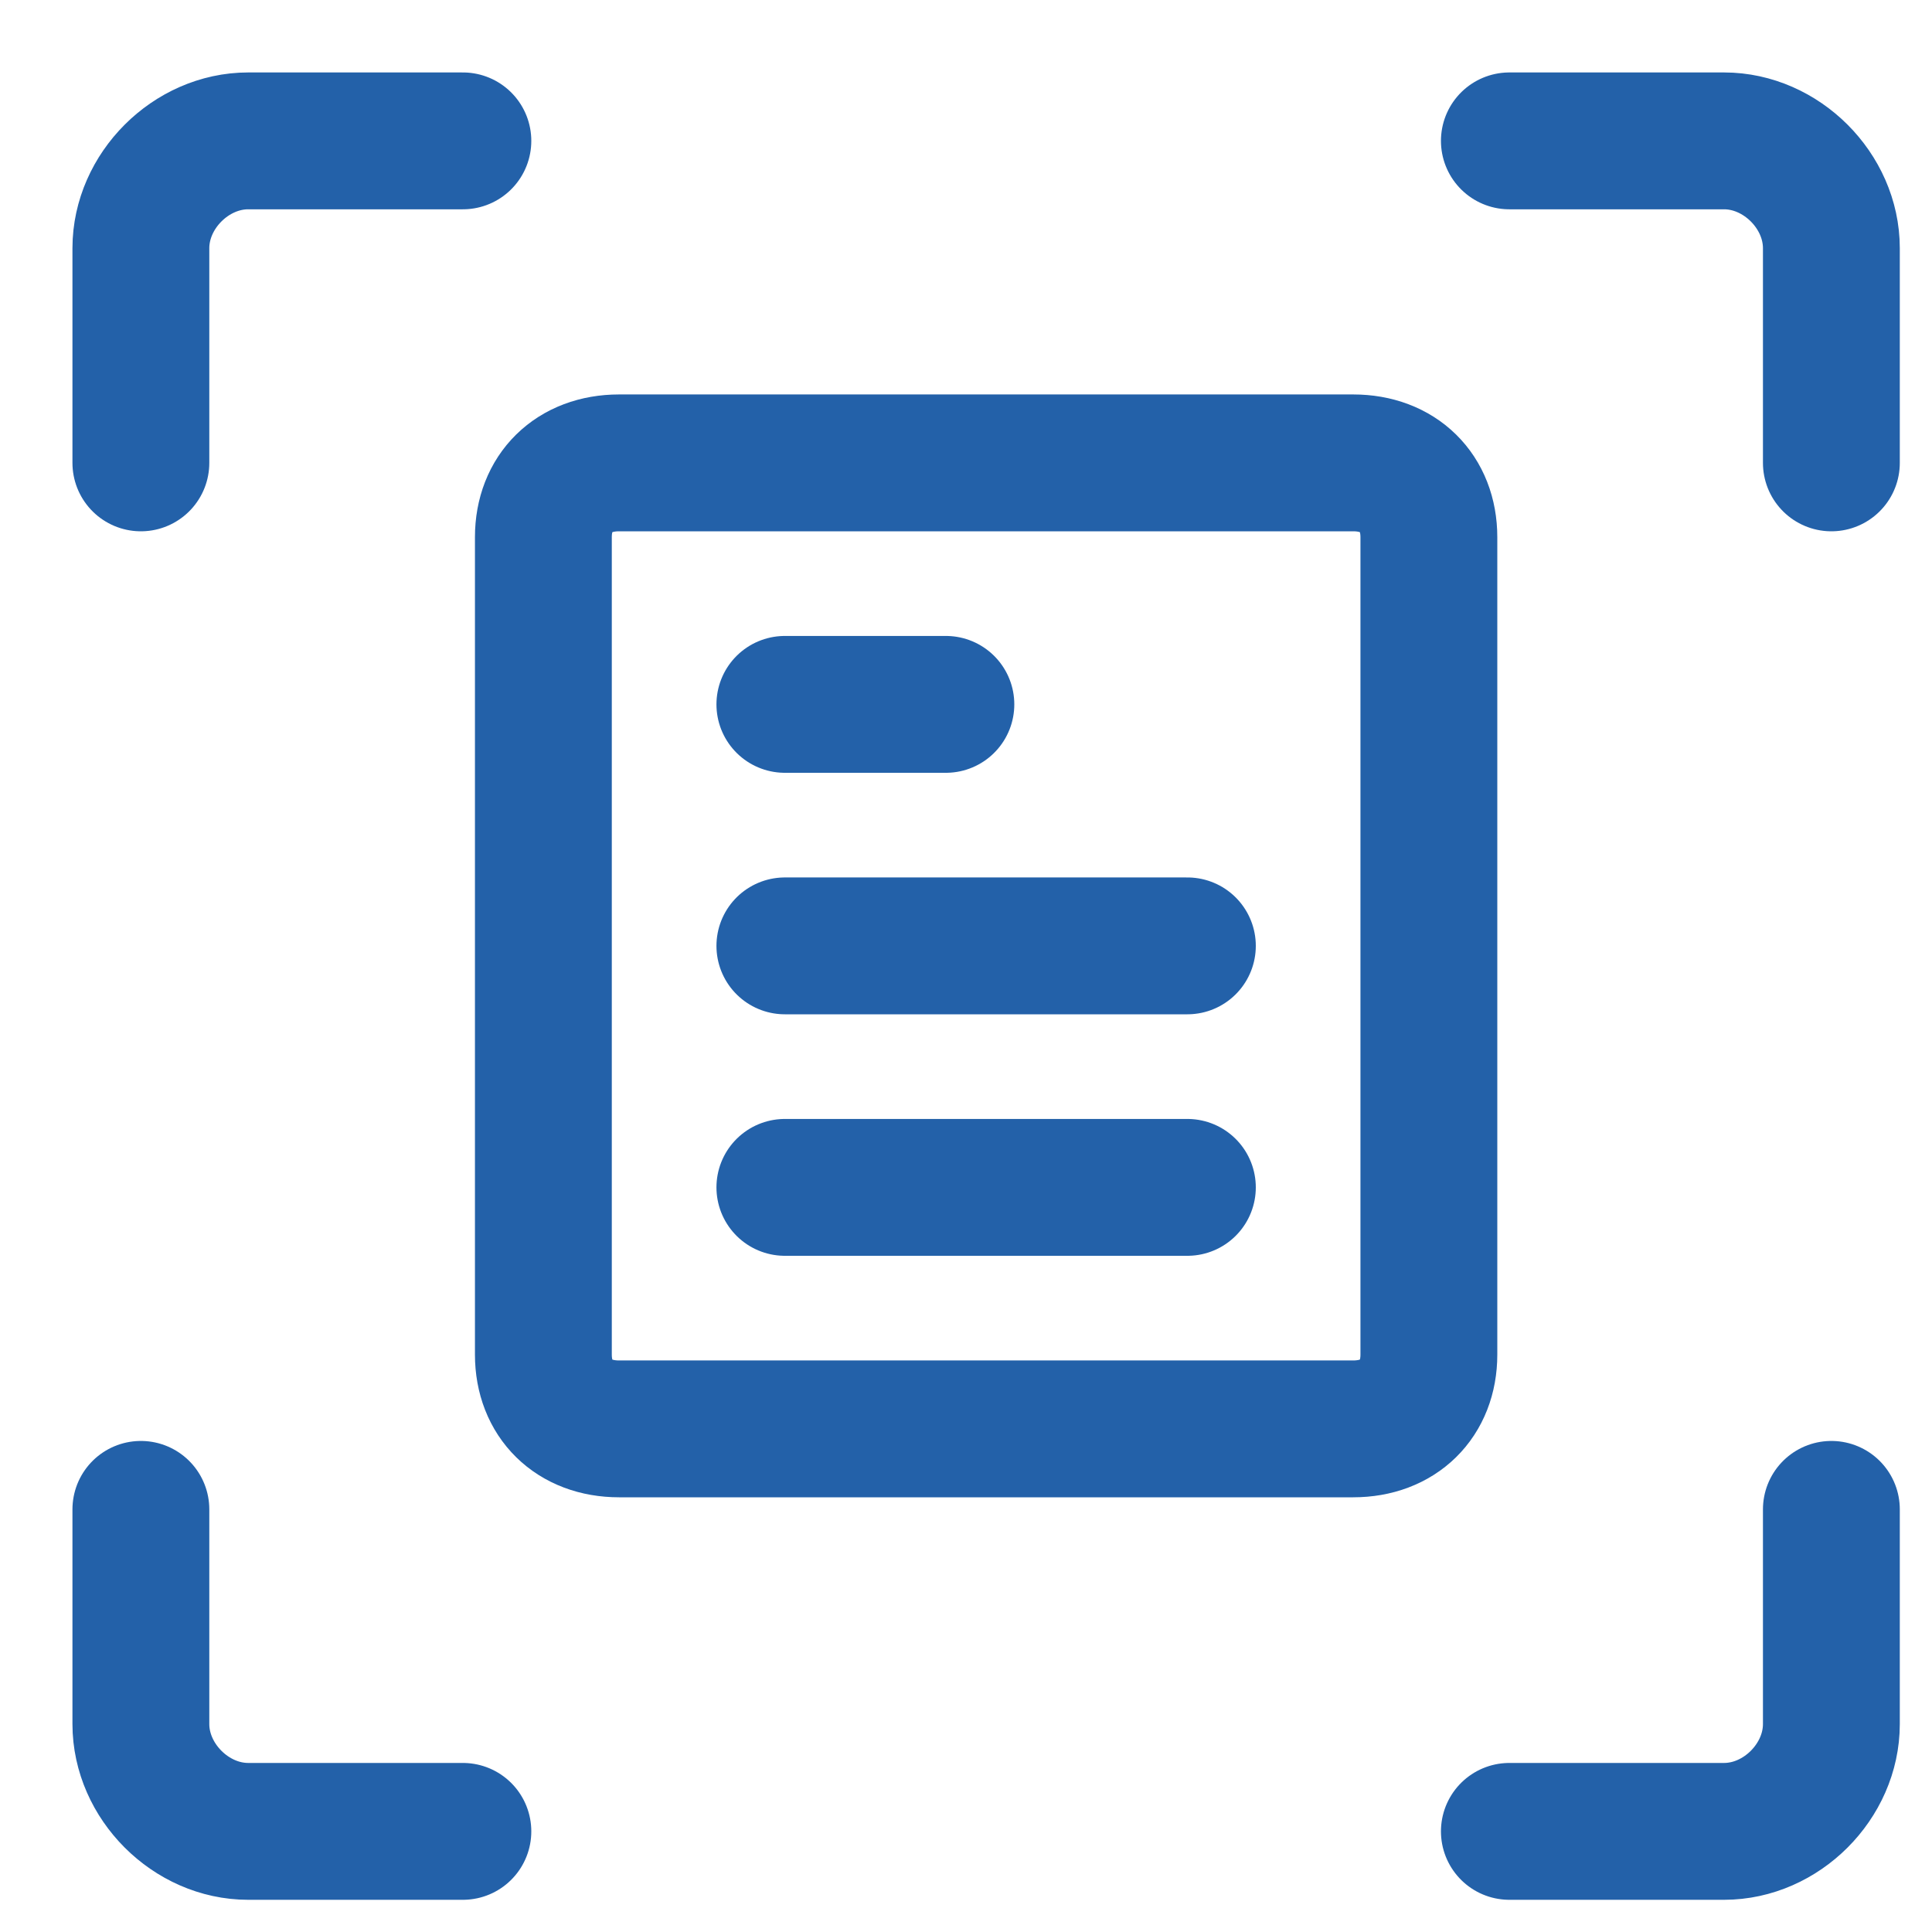 <svg width="24" height="24" viewBox="0 0 24 24" fill="none" xmlns="http://www.w3.org/2000/svg">
    <g clip-path="url(#clip0_4592_15365)">
        <path d="M22.75 18.75V21.417C22.75 22.128 22.128 22.75 21.417 22.75H18.75" stroke="#2361A9" stroke-width="1.7" stroke-miterlimit="10" stroke-linecap="round" stroke-linejoin="round"/>
        <path d="M18.75 1.75H21.417C22.128 1.75 22.75 2.372 22.75 3.083V5.75" stroke="#2361A9" stroke-width="1.7" stroke-miterlimit="10" stroke-linecap="round" stroke-linejoin="round"/>
        <path d="M1.75 5.75V3.083C1.75 2.372 2.372 1.75 3.083 1.75H5.75" stroke="#2361A9" stroke-width="1.7" stroke-miterlimit="10" stroke-linecap="round" stroke-linejoin="round"/>
        <path d="M5.75 22.75H3.083C2.372 22.75 1.75 22.128 1.75 21.417V18.75" stroke="#2361A9" stroke-width="1.7" stroke-miterlimit="10" stroke-linecap="round" stroke-linejoin="round"/>
        <path d="M17.75 16.827C17.75 17.381 17.374 17.75 16.81 17.75H7.69C7.126 17.75 6.75 17.381 6.75 16.827V6.673C6.75 6.119 7.126 5.75 7.69 5.75H16.81C17.374 5.75 17.75 6.119 17.75 6.673V16.827Z" stroke="#2361A9" stroke-width="1.7" stroke-miterlimit="10" stroke-linecap="round" stroke-linejoin="round"/>
        <path d="M9.75 8.75H11.75" stroke="#2361A9" stroke-width="1.7" stroke-miterlimit="10" stroke-linecap="round" stroke-linejoin="round"/>
        <path d="M9.75 11.75H14.75" stroke="#2361A9" stroke-width="1.7" stroke-miterlimit="10" stroke-linecap="round" stroke-linejoin="round"/>
        <path d="M9.75 14.75H14.75" stroke="#2361A9" stroke-width="1.7" stroke-miterlimit="10" stroke-linecap="round" stroke-linejoin="round"/>
    </g>
    <defs>
        <clipPath id="clip0_4592_15365">
            <rect width="24" height="24" fill="white"/>
        </clipPath>
    </defs>
</svg>
